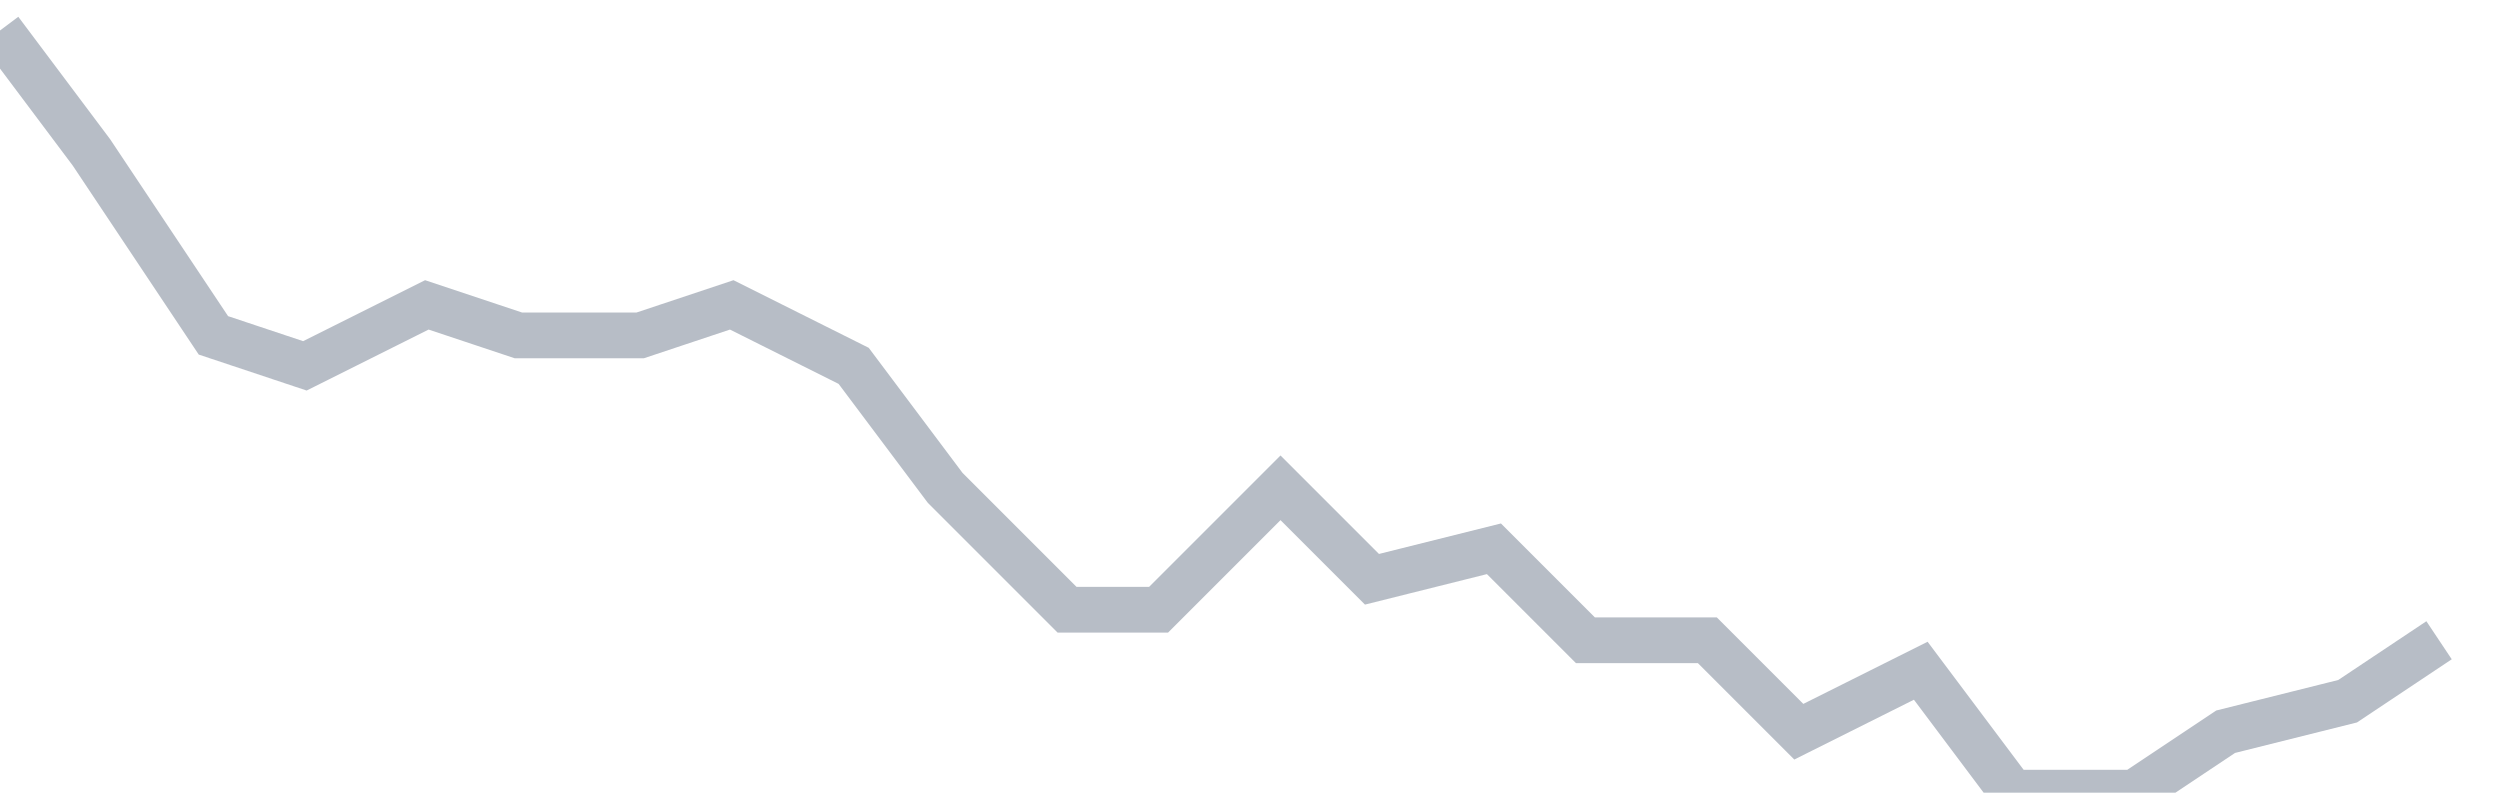 <svg width="82" height="26" fill="none" xmlns="http://www.w3.org/2000/svg"><path d="M0 1l3 4 4 6 3 1 4-2 3 1h4l3-1 4 2 3 4 4 4h3l4-4 3 3 4-1 3 3h4l3 3 4-2 3 4h4l3-2 4-1 3-2" stroke="#B7BDC6" stroke-width="1.5"/></svg>
